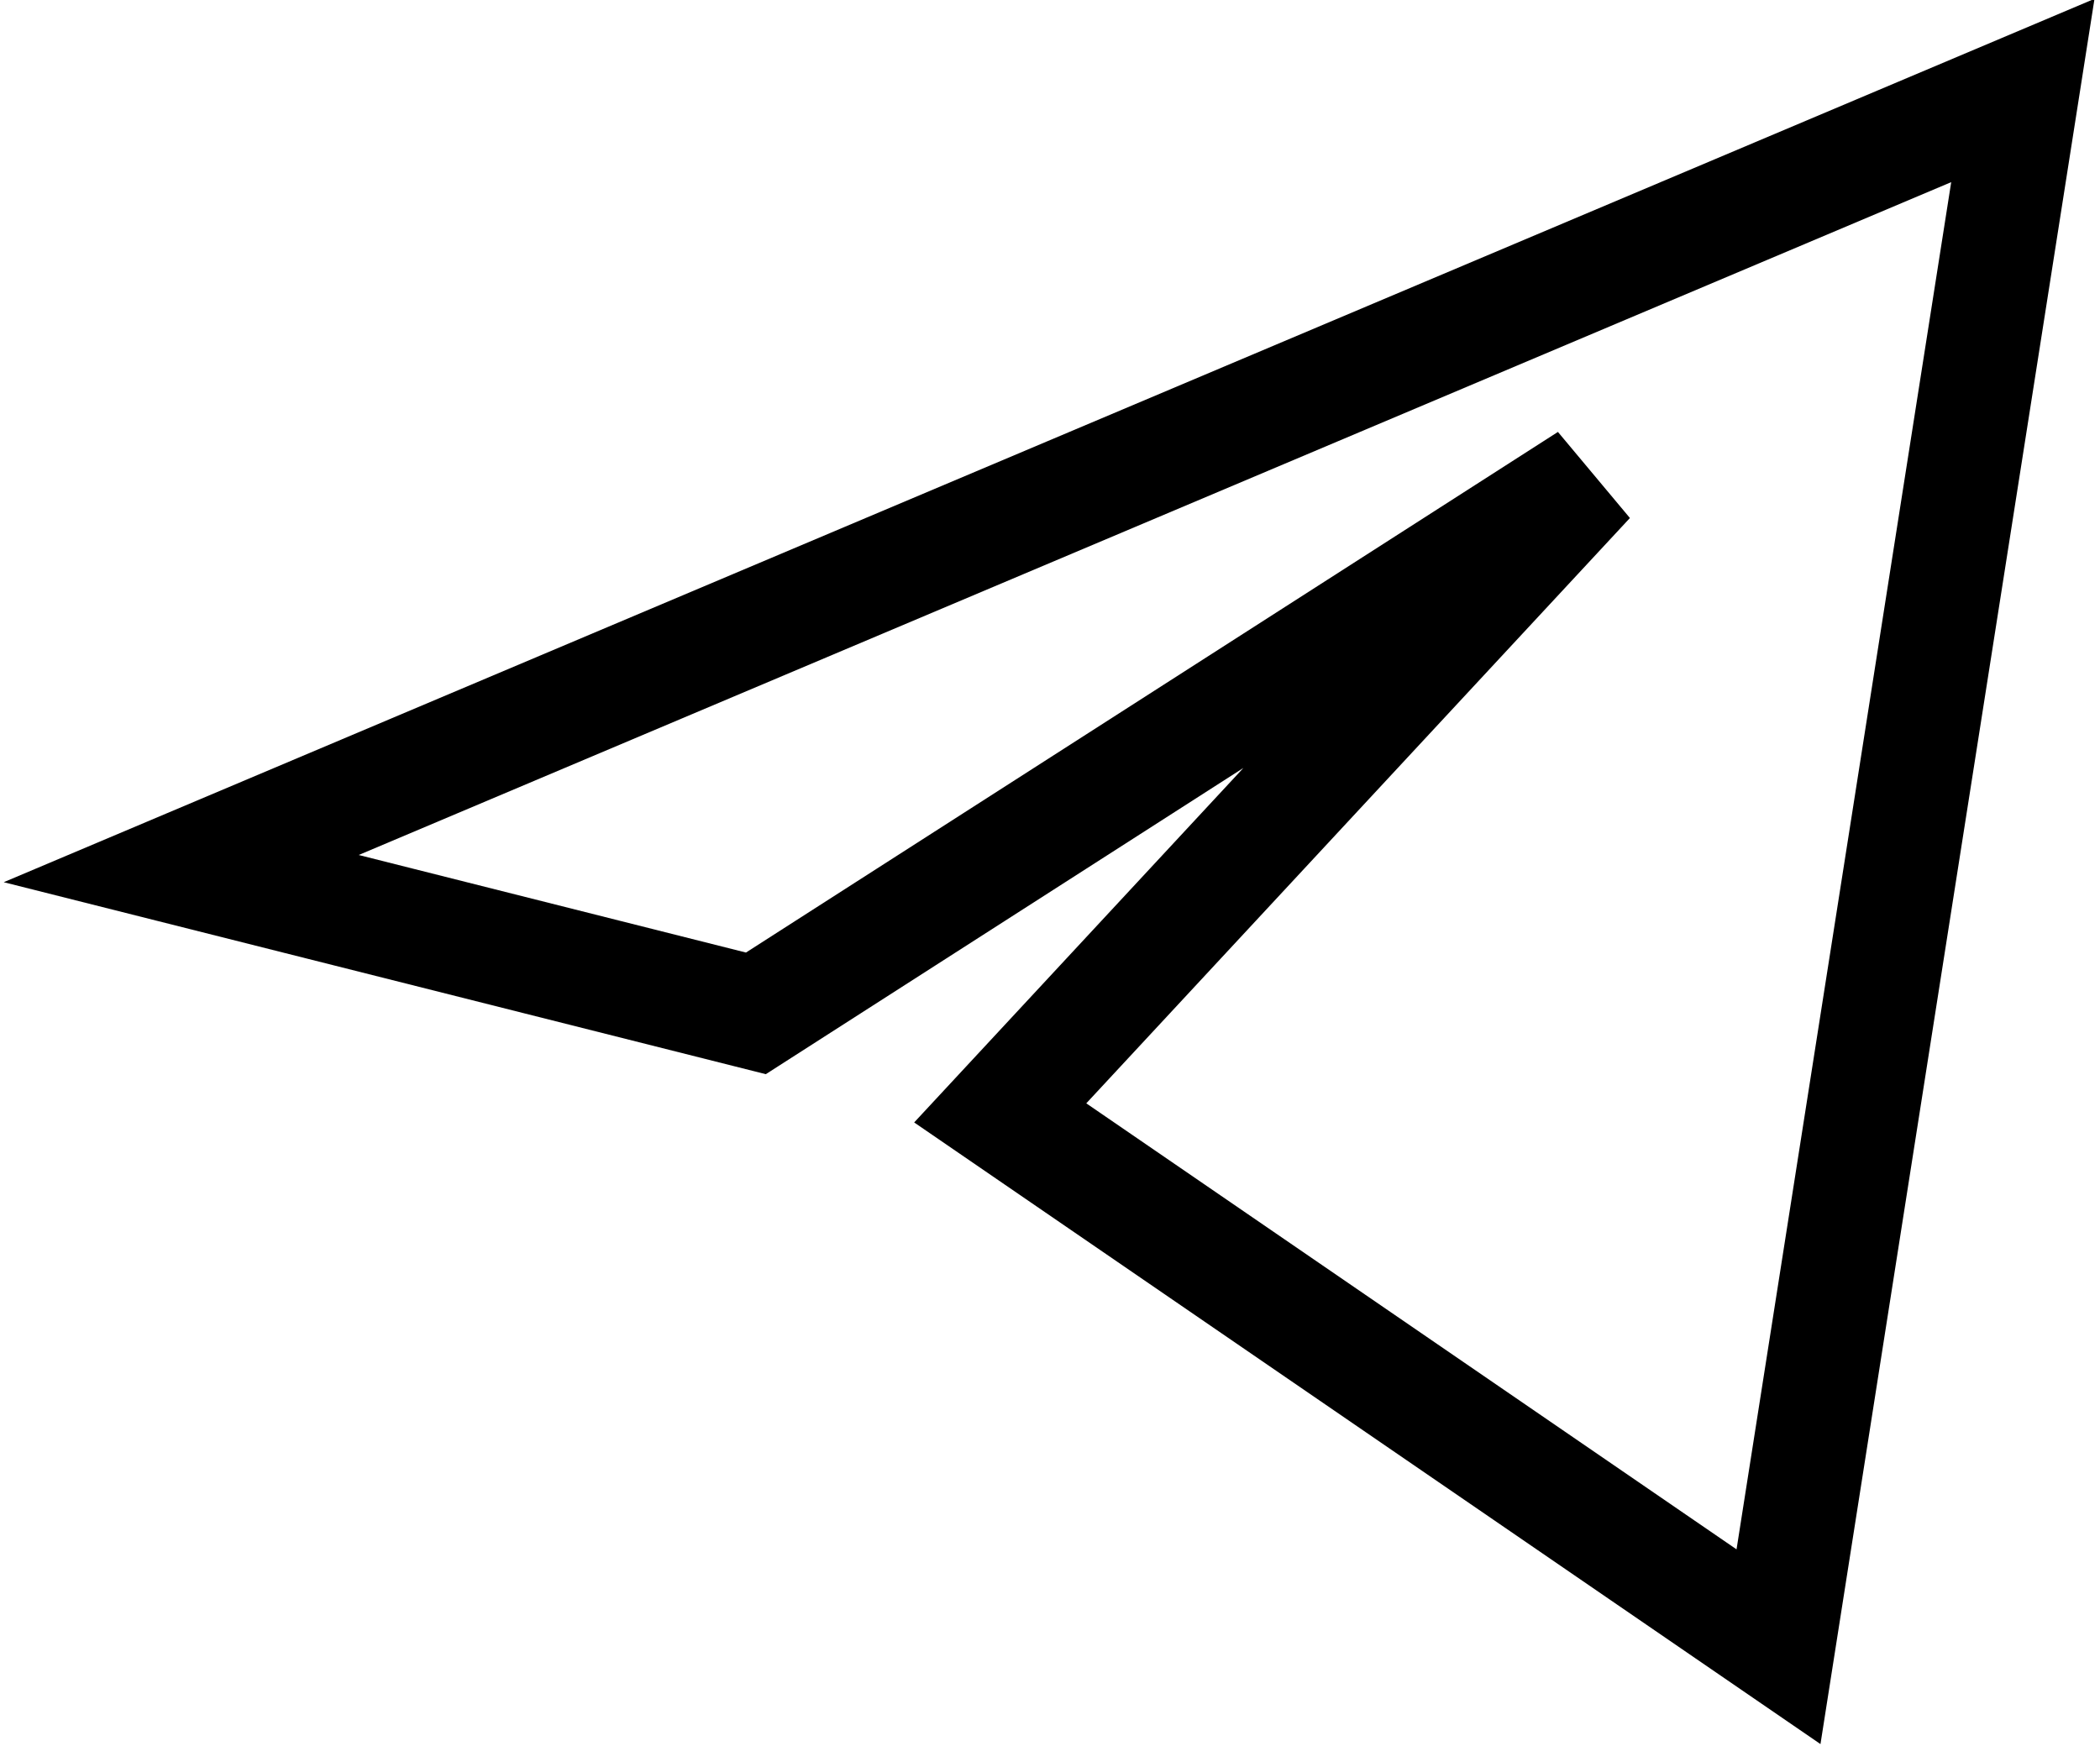 <svg xmlns="http://www.w3.org/2000/svg" xml:space="preserve" width="17.53" height="14.58" viewBox="0 0 4.64 3.86">
  <path fill="none" stroke="#000" stroke-width=".25" d="M.4 1.92 4.47.2l-.54 3.44-1.72-1.18 1.3-1.4-1.84 1.18z"/>
</svg>
